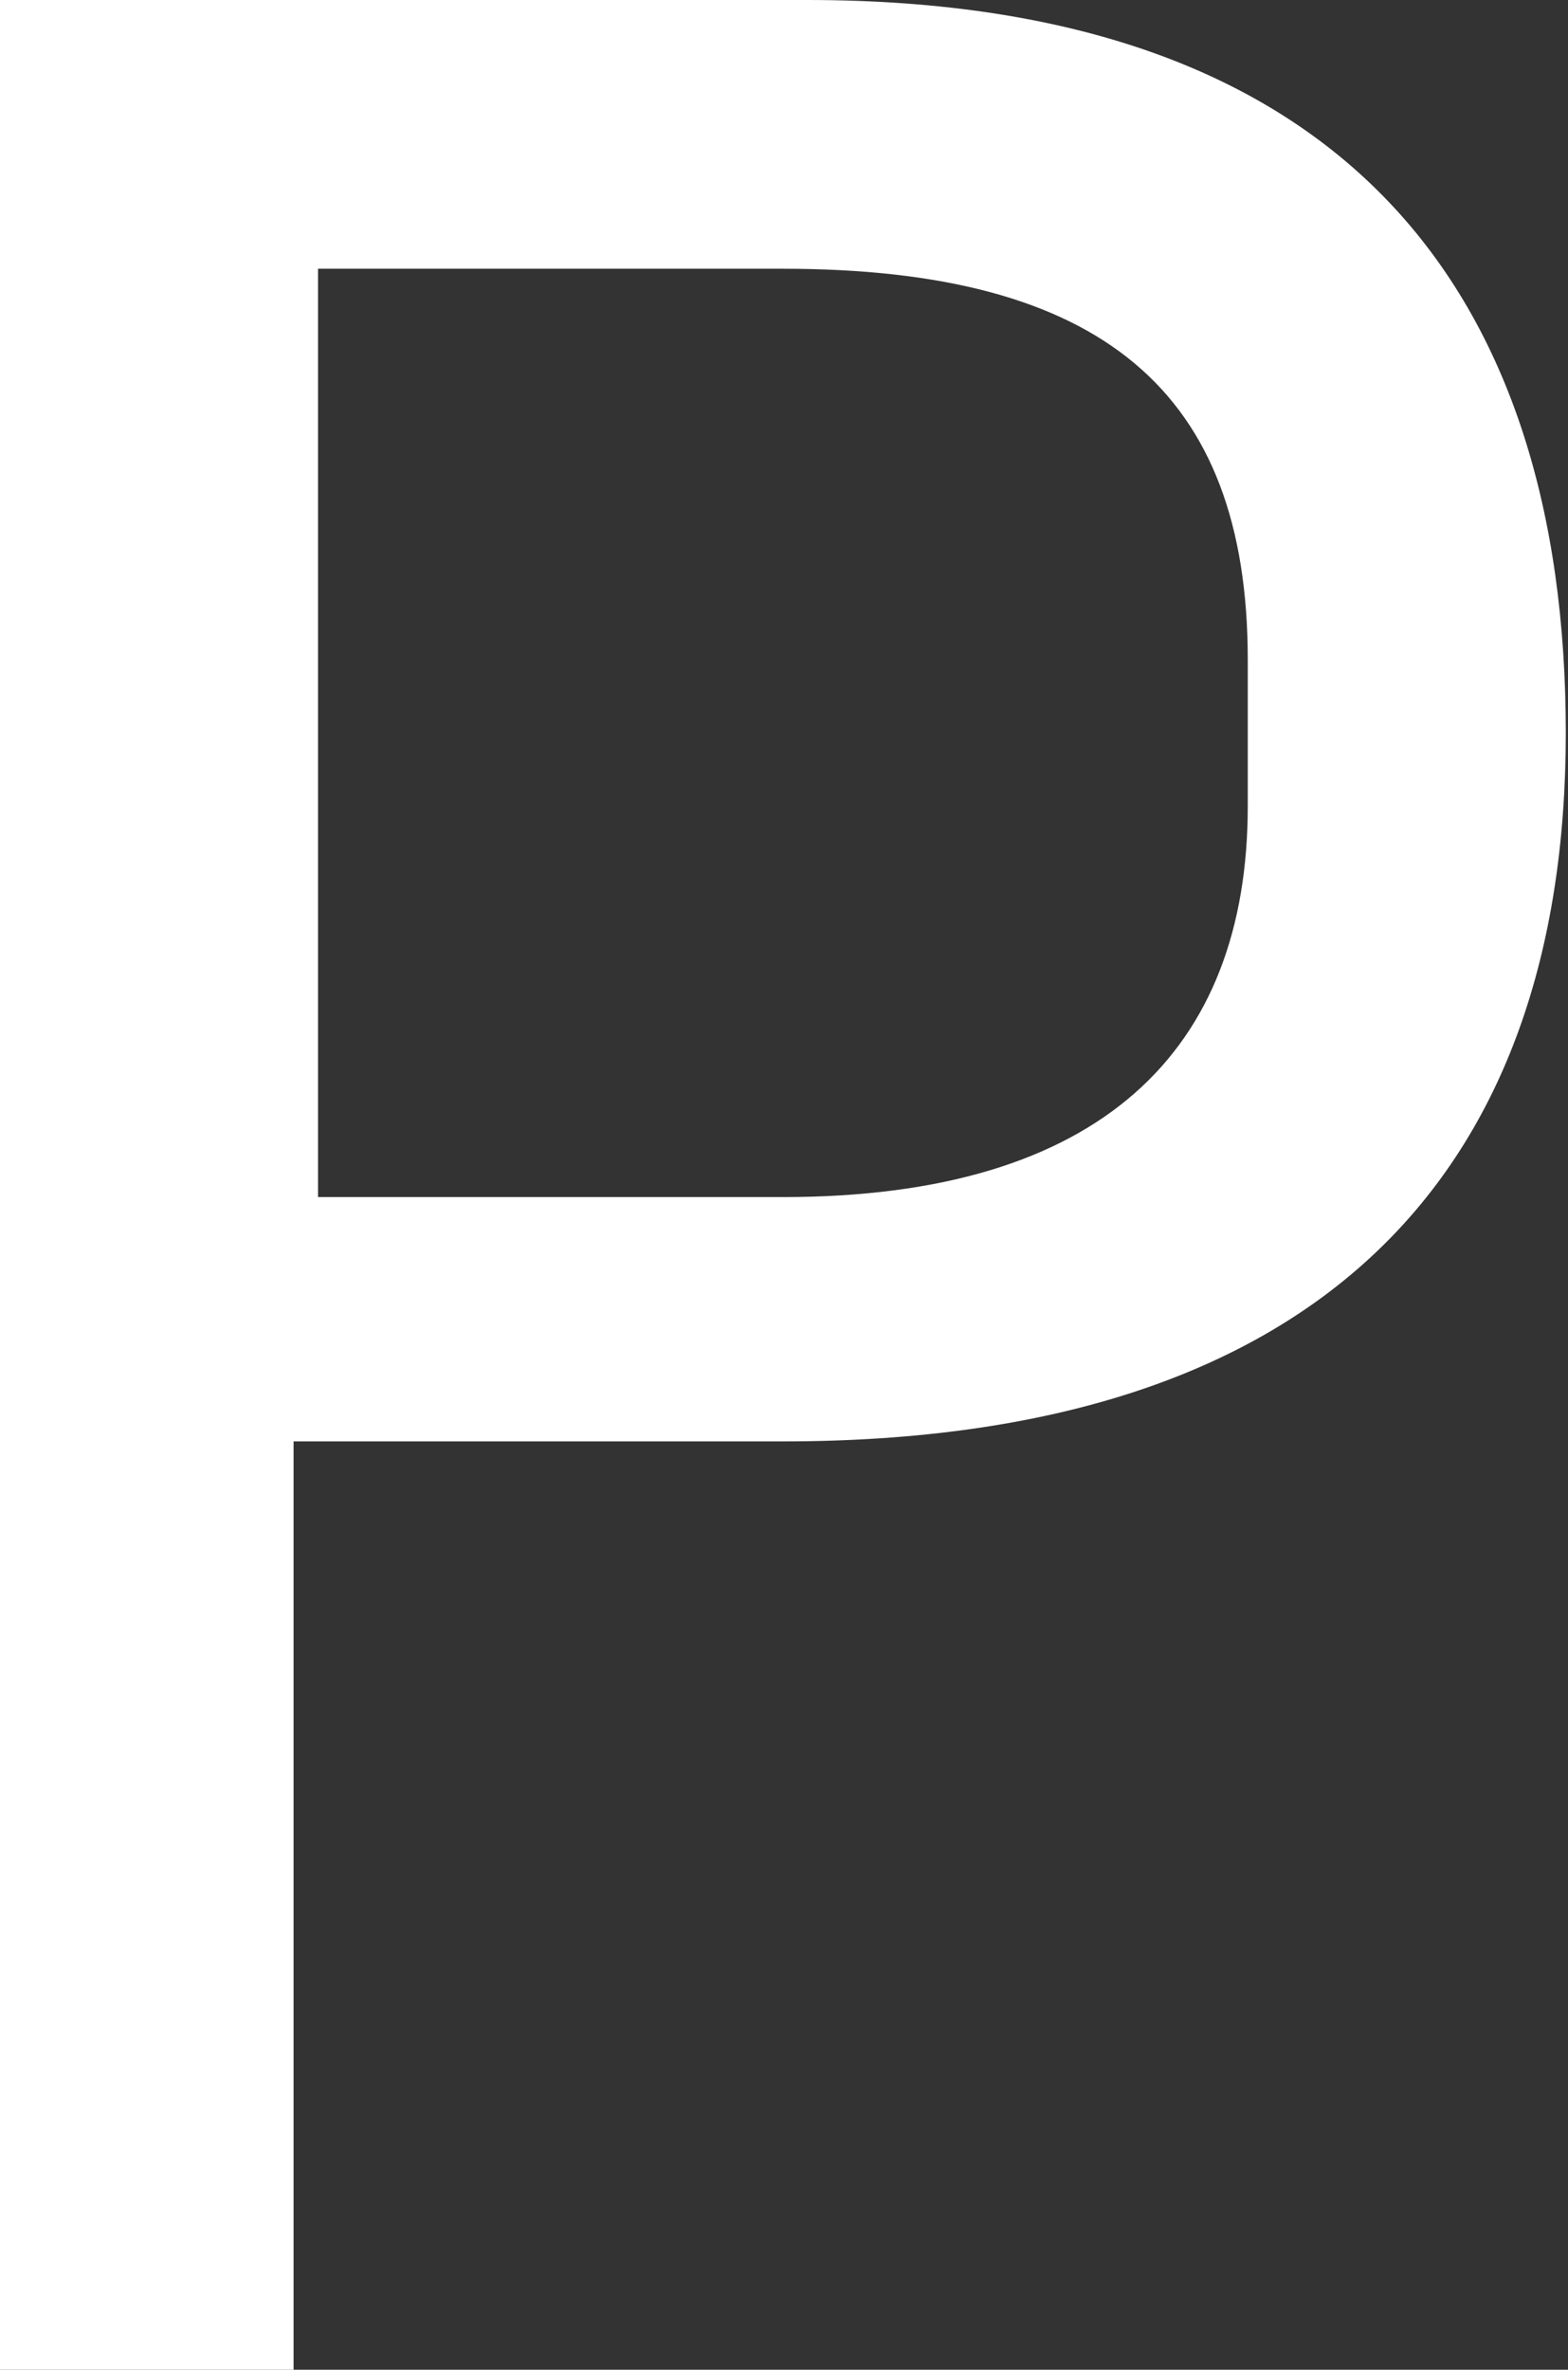 <?xml version="1.0" encoding="UTF-8"?> <svg xmlns="http://www.w3.org/2000/svg" width="47" height="71" viewBox="0 0 47 71" fill="none"><rect x="0" y="0" width="47" height="71" fill="#333333" stroke="none"/> <path d="M23.467 43.186H8.8V71H0V0H24.201C40.334 0 46.934 8.784 46.934 21.959C46.934 35.134 39.601 43.186 23.467 43.186ZM37.401 19.763C37.401 11.711 33.001 8.052 23.467 8.052H9.533V35.866H23.467C33.001 35.866 37.401 31.474 37.401 24.155V19.763Z" fill="white"></path> </svg> 